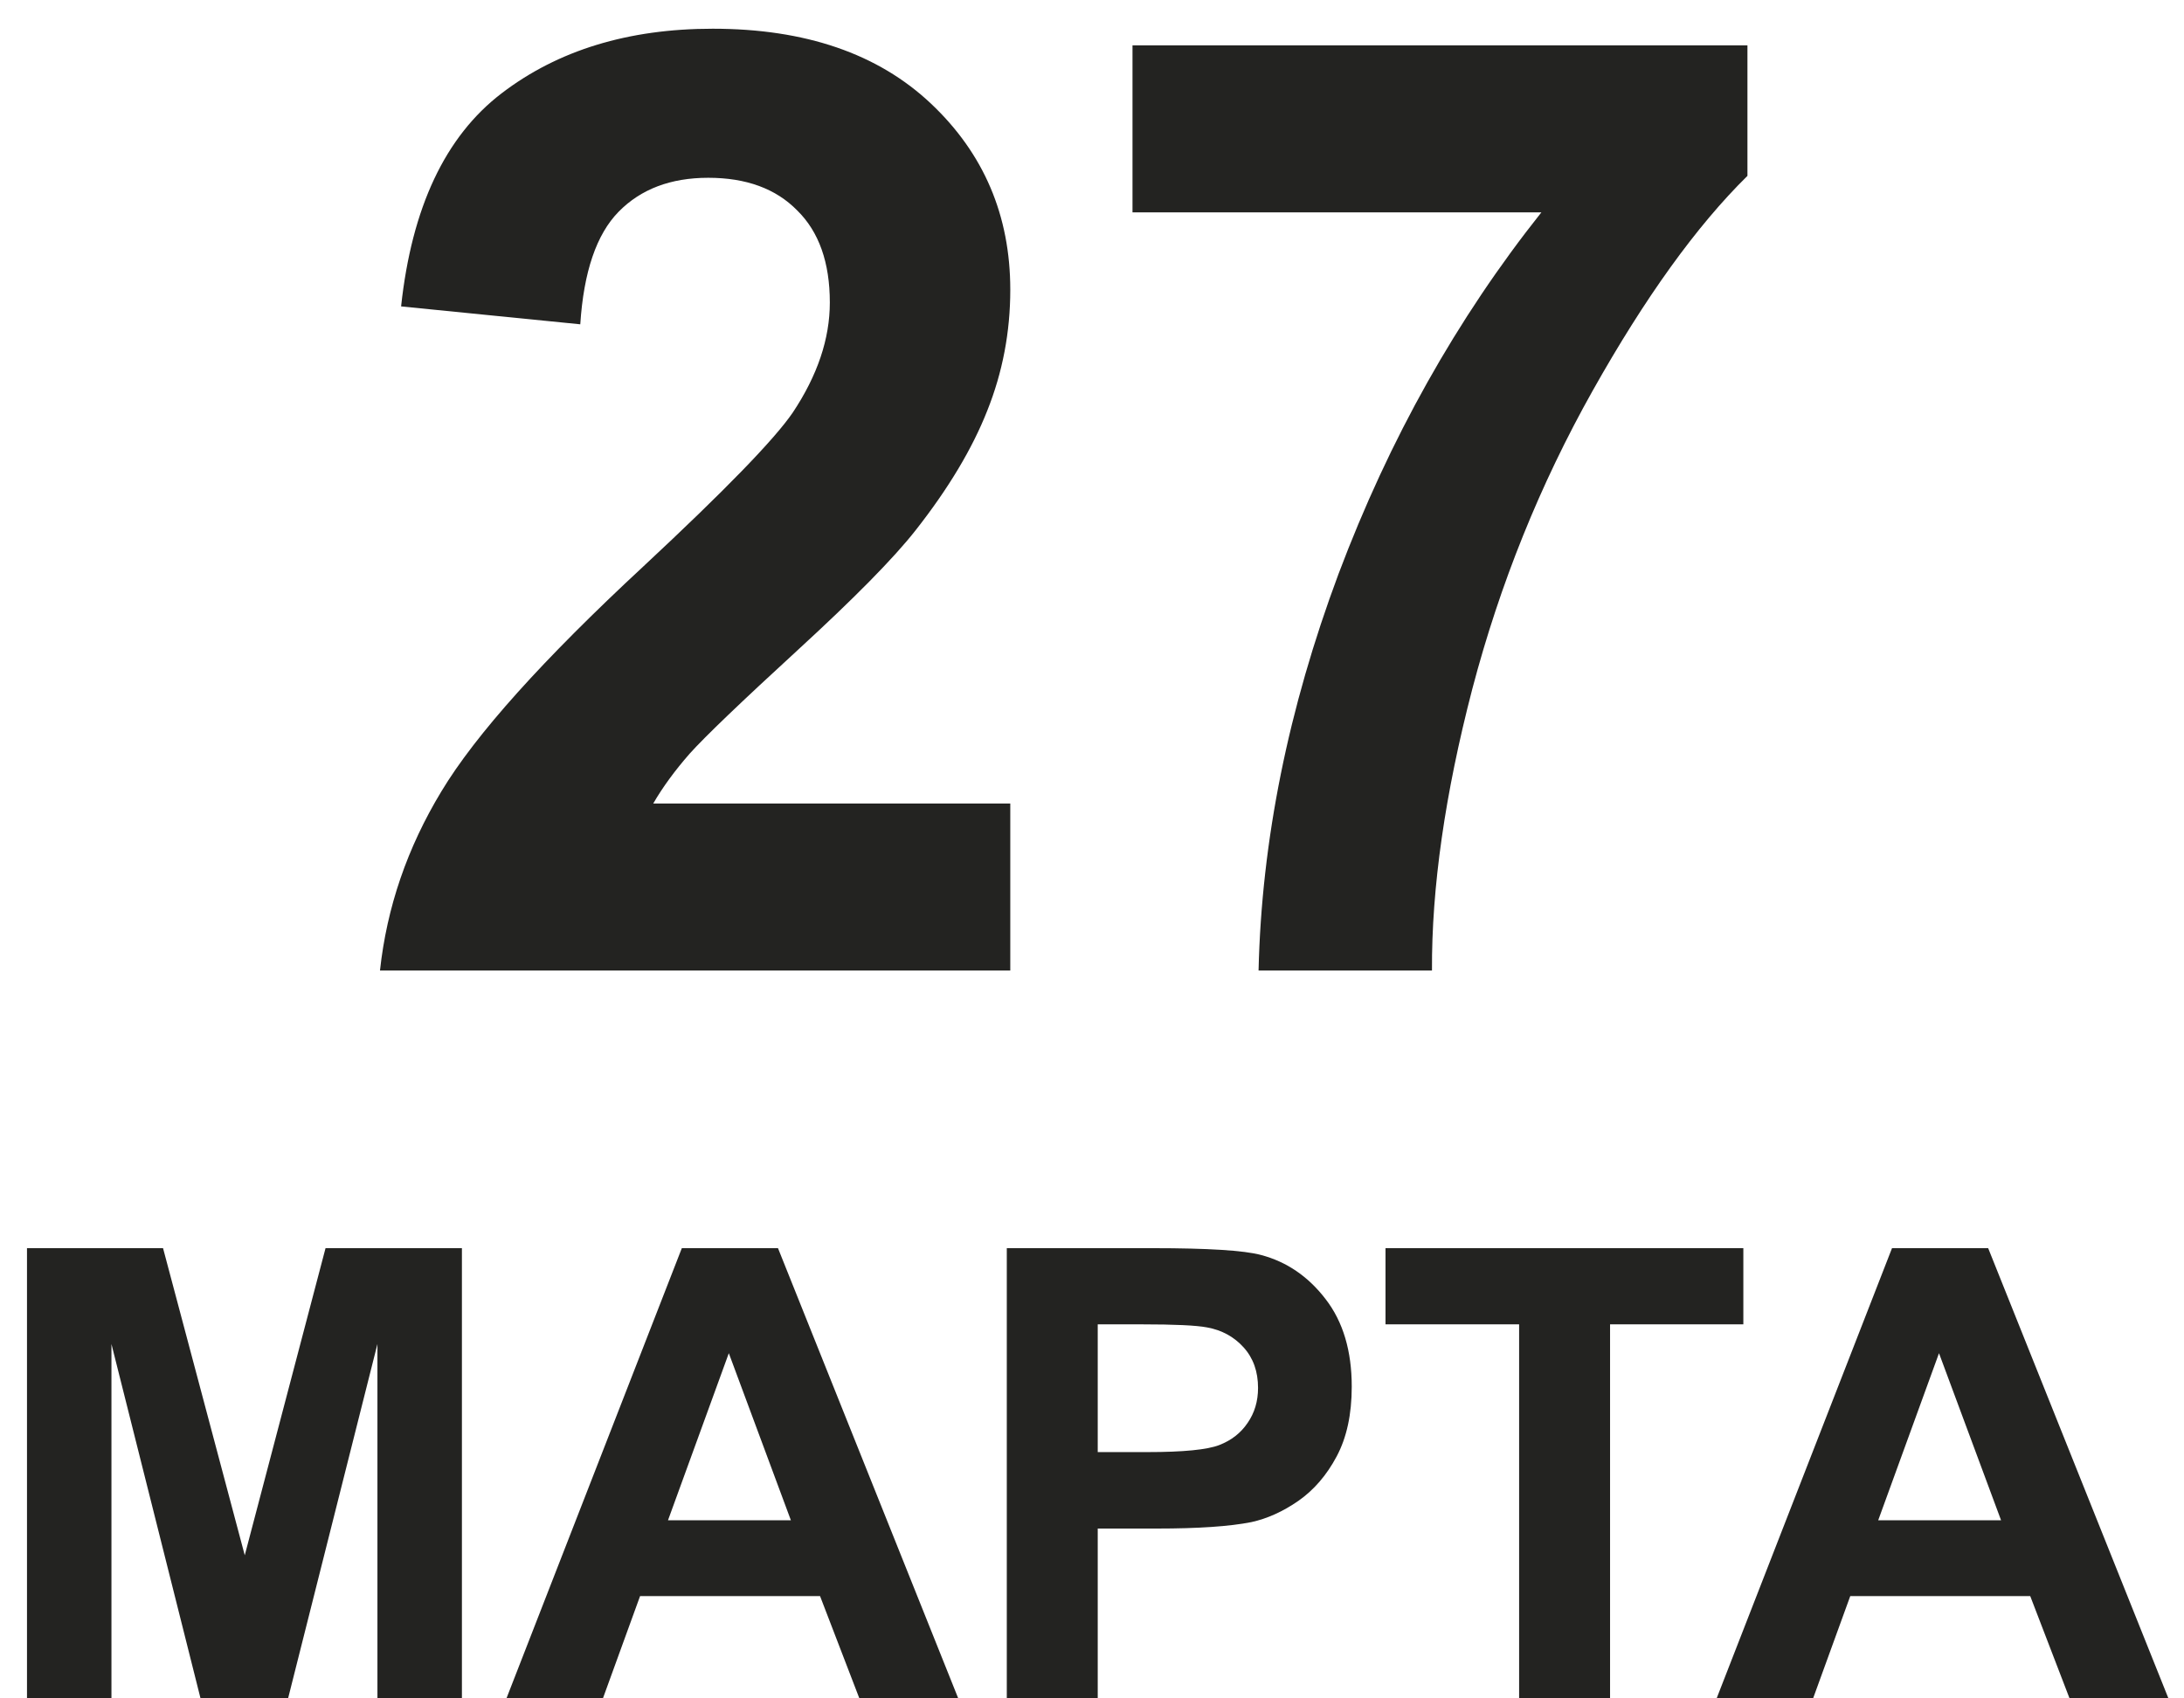 <?xml version="1.0" encoding="UTF-8"?> <svg xmlns="http://www.w3.org/2000/svg" width="72" height="56" viewBox="0 0 72 56" fill="none"> <path d="M33.306 26.494V32H12.527C12.752 29.919 13.427 27.95 14.552 26.093C15.677 24.223 17.899 21.747 21.218 18.668C23.89 16.178 25.529 14.491 26.134 13.605C26.949 12.381 27.357 11.172 27.357 9.976C27.357 8.654 26.998 7.642 26.281 6.938C25.578 6.221 24.601 5.862 23.349 5.862C22.111 5.862 21.127 6.235 20.395 6.981C19.664 7.726 19.242 8.964 19.13 10.693L13.223 10.103C13.575 6.84 14.679 4.498 16.535 3.078C18.391 1.657 20.712 0.947 23.497 0.947C26.548 0.947 28.946 1.77 30.69 3.415C32.434 5.061 33.306 7.107 33.306 9.554C33.306 10.947 33.053 12.276 32.547 13.541C32.054 14.793 31.267 16.108 30.184 17.486C29.467 18.4 28.173 19.715 26.302 21.431C24.432 23.147 23.243 24.286 22.737 24.849C22.245 25.411 21.844 25.96 21.535 26.494H33.306ZM37.335 7.002V1.496H57.608V5.799C55.935 7.445 54.233 9.807 52.503 12.887C50.773 15.967 49.451 19.244 48.537 22.718C47.637 26.178 47.194 29.272 47.208 32H41.491C41.59 27.725 42.469 23.365 44.128 18.921C45.802 14.477 48.031 10.504 50.815 7.002H37.335ZM0.89 56V41.155H5.375L8.069 51.281L10.732 41.155H15.228V56H12.443V44.315L9.497 56H6.611L3.674 44.315V56H0.89ZM31.591 56H28.331L27.035 52.628H21.101L19.876 56H16.696L22.478 41.155H25.648L31.591 56ZM26.073 50.127L24.027 44.618L22.022 50.127H26.073ZM33.191 56V41.155H38.001C39.824 41.155 41.012 41.23 41.565 41.378C42.416 41.601 43.128 42.087 43.702 42.836C44.276 43.579 44.563 44.541 44.563 45.722C44.563 46.633 44.397 47.4 44.066 48.021C43.736 48.642 43.314 49.131 42.801 49.489C42.294 49.84 41.778 50.073 41.252 50.188C40.536 50.33 39.5 50.4 38.143 50.4H36.189V56H33.191ZM36.189 43.667V47.879H37.829C39.01 47.879 39.8 47.801 40.198 47.646C40.597 47.491 40.907 47.248 41.13 46.917C41.359 46.586 41.474 46.202 41.474 45.763C41.474 45.223 41.316 44.777 40.998 44.426C40.681 44.075 40.279 43.856 39.793 43.768C39.436 43.7 38.717 43.667 37.637 43.667H36.189ZM50.081 56V43.667H45.676V41.155H57.473V43.667H53.079V56H50.081ZM71.487 56H68.227L66.931 52.628H60.997L59.772 56H56.592L62.374 41.155H65.544L71.487 56ZM65.969 50.127L63.923 44.618L61.919 50.127H65.969Z" fill="#232321"></path> </svg> 